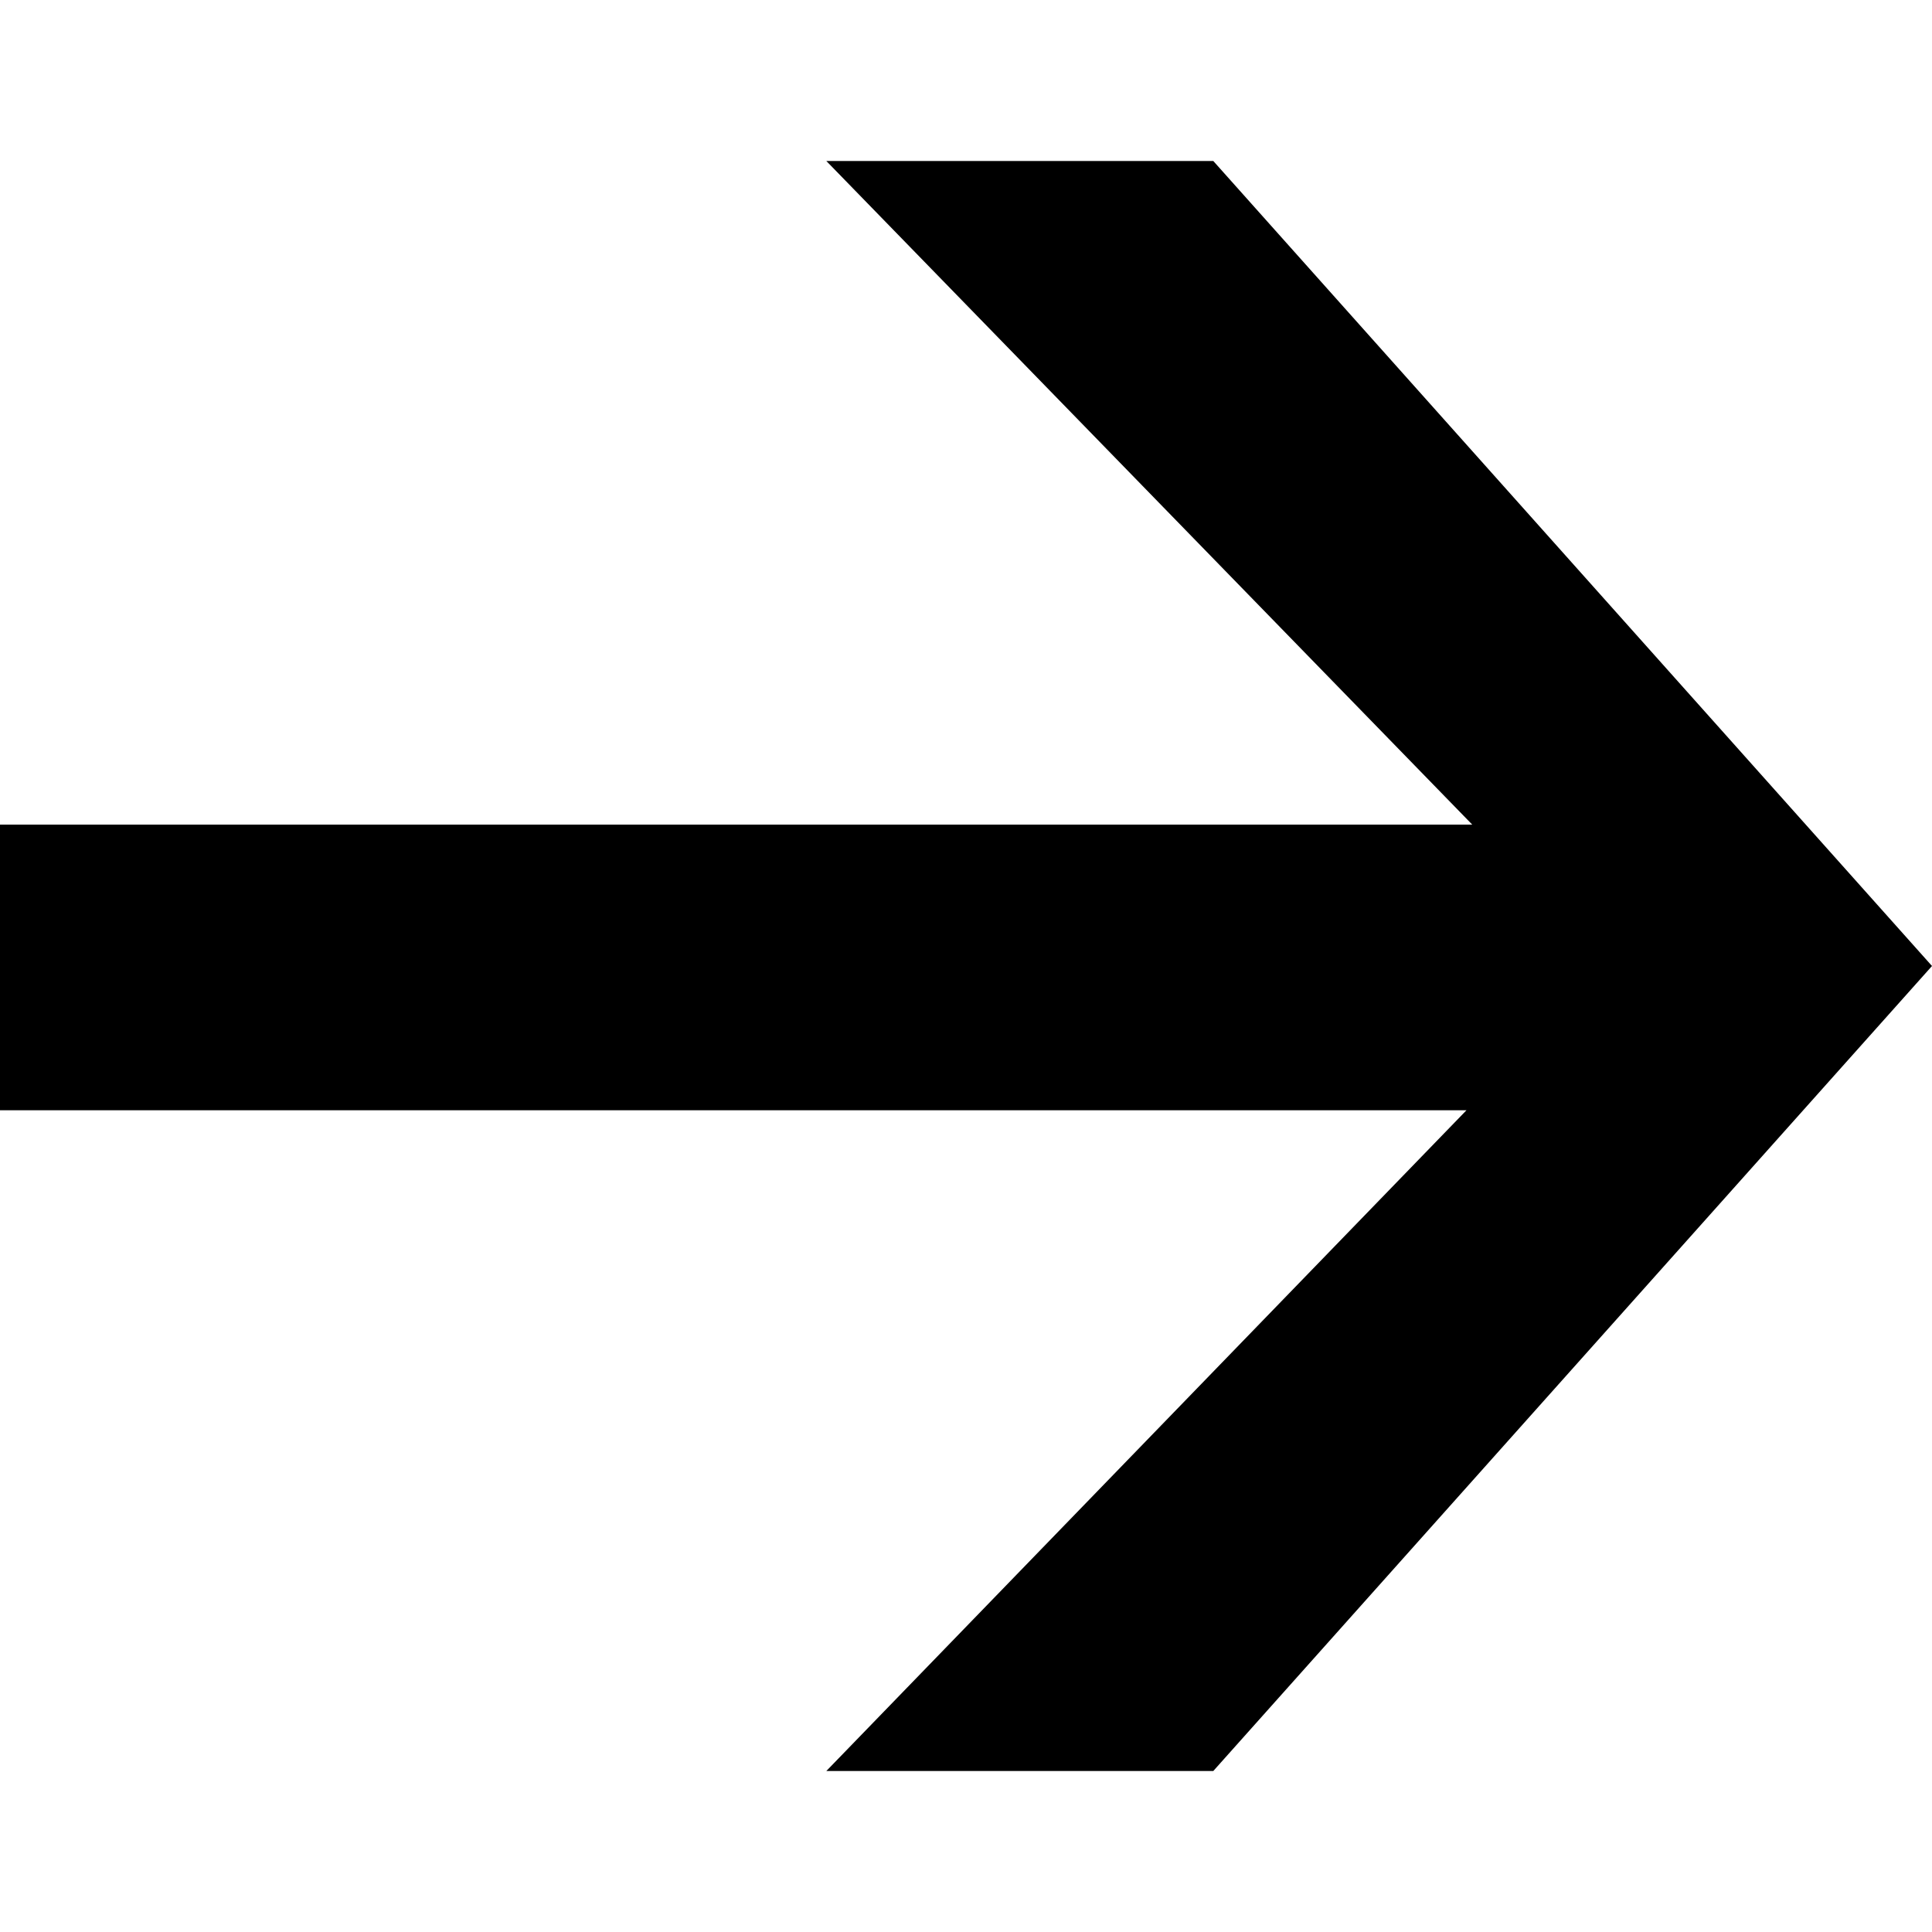 <svg width="24" height="24" viewBox="0 0 24 24" fill="none" xmlns="http://www.w3.org/2000/svg">
<path d="M10.265 22L18.217 13.792H0V10.244H18.289L10.265 2H15.072L24 12L15.072 22H10.265Z" fill="black"/>
</svg>
